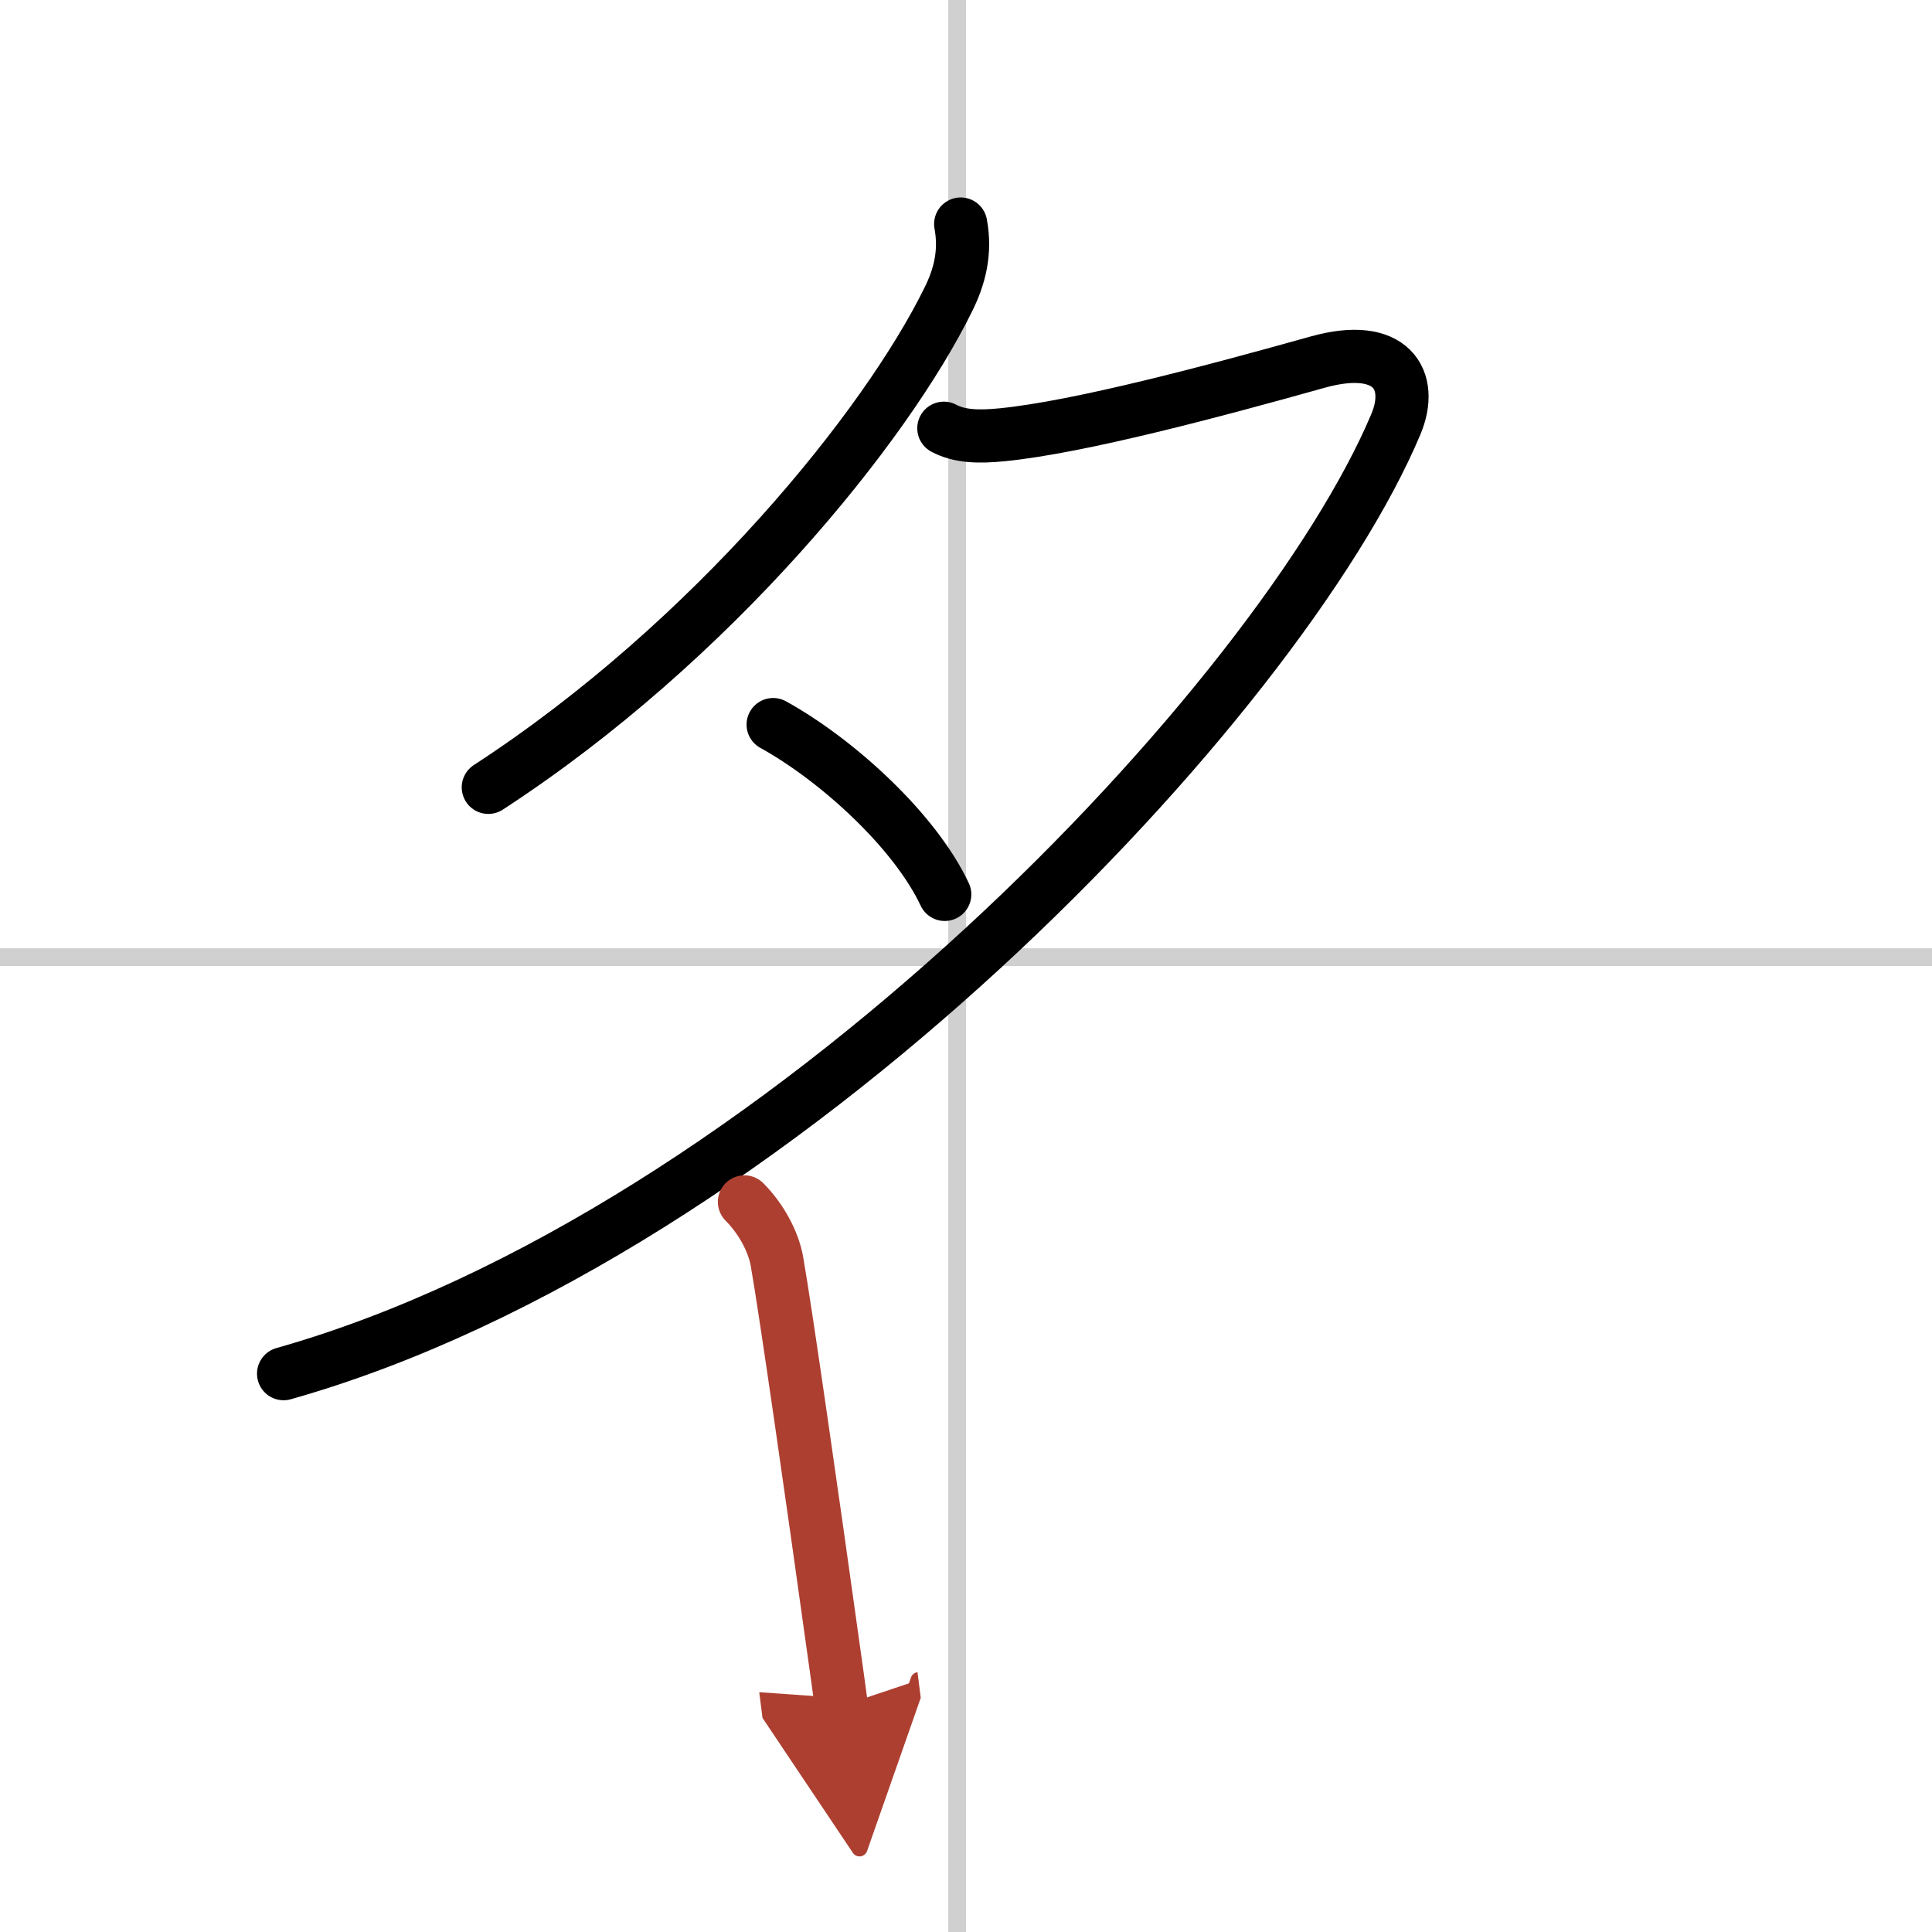 <svg width="400" height="400" viewBox="0 0 109 109" xmlns="http://www.w3.org/2000/svg"><defs><marker id="a" markerWidth="4" orient="auto" refX="1" refY="5" viewBox="0 0 10 10"><polyline points="0 0 10 5 0 10 1 5" fill="#ad3f31" stroke="#ad3f31"/></marker></defs><g fill="none" stroke="#000" stroke-linecap="round" stroke-linejoin="round" stroke-width="3"><rect width="100%" height="100%" fill="#fff" stroke="#fff"/><line x1="54" x2="54" y2="109" stroke="#d0d0d0" stroke-width="1"/><line x2="109" y1="54" y2="54" stroke="#d0d0d0" stroke-width="1"/><path d="m54.2 12.64c0.3 1.61-0.07 2.99-0.69 4.24-3.49 7.13-13.28 19.29-25.96 27.54"/><path d="M53.25,24.16c0.88,0.47,1.95,0.5,3.28,0.37c4.37-0.43,11.99-2.47,17.81-4.1c4.18-1.17,5.46,1.02,4.41,3.51C72.25,39.38,43.88,69.62,16,77.5"/><path d="m43.62 40.88c3.62 2 8 6 9.68 9.58"/><path d="m42 67.81c0.91 0.91 1.62 2.19 1.83 3.33 0.5 2.82 2.15 14.38 3.05 20.86 0.3 2.12 0.52 3.7 0.59 4.25" marker-end="url(#a)" stroke="#ad3f31"/></g></svg>
